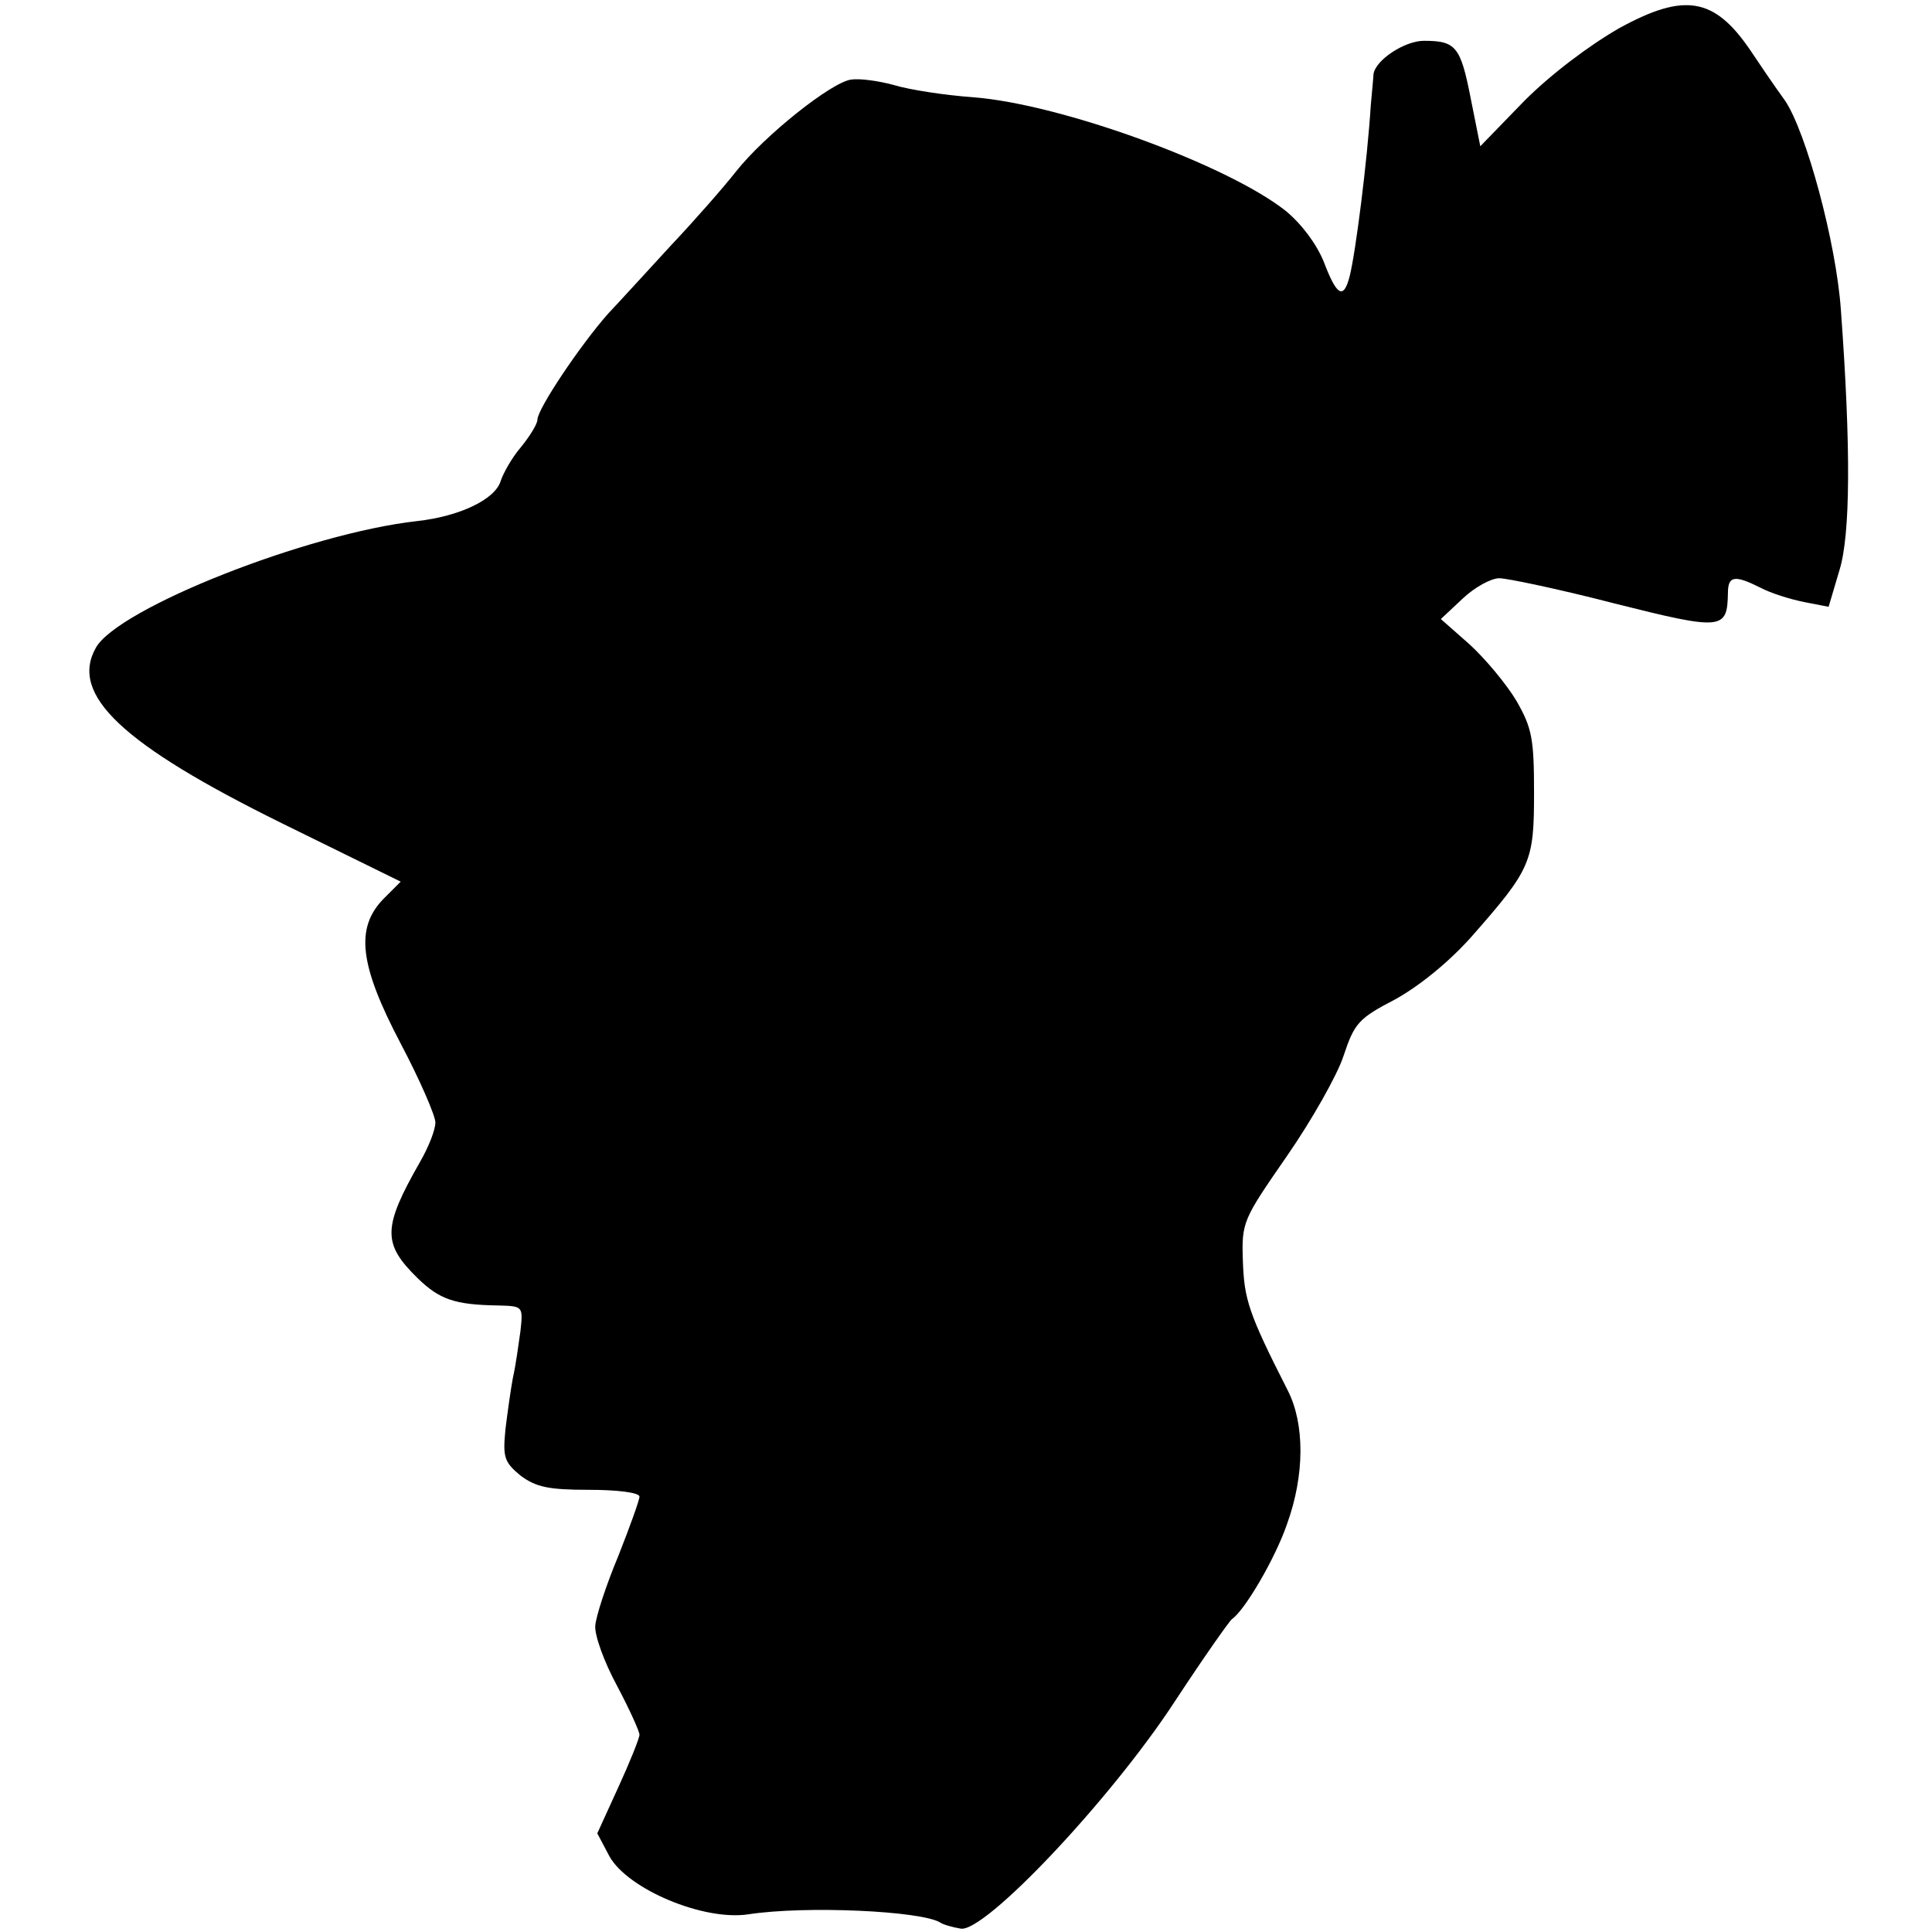 <?xml version="1.0" standalone="no"?>
<!DOCTYPE svg PUBLIC "-//W3C//DTD SVG 20010904//EN"
 "http://www.w3.org/TR/2001/REC-SVG-20010904/DTD/svg10.dtd">
<svg version="1.0" xmlns="http://www.w3.org/2000/svg"
 width="284pt" height="284pt" viewBox="0 0 284 284"
 preserveAspectRatio="xMidYMid meet">
<g transform="translate(0,284) scale(0.1,-0.1)"
fill="#000000" stroke="none">
<path d="M2381 2799 c-44 -25 -101 -68 -140 -107 l-65 -67 -14 70 c-15 77 -22
85 -69 85 -28 0 -71 -28 -74 -49 0 -3 -2 -24 -4 -46 -5 -80 -22 -215 -31 -251
-9 -35 -19 -29 -38 21 -11 27 -33 56 -56 75 -86 68 -330 157 -459 167 -42 3
-94 11 -117 18 -22 6 -50 10 -63 8 -29 -4 -127 -82 -169 -135 -18 -23 -61 -72
-95 -108 -34 -37 -76 -83 -93 -101 -40 -45 -104 -140 -104 -156 0 -6 -11 -24
-24 -40 -13 -15 -26 -38 -30 -50 -8 -27 -60 -52 -123 -59 -161 -18 -439 -128
-472 -186 -39 -69 38 -142 273 -258 l175 -86 -25 -25 c-42 -43 -36 -97 25
-213 28 -53 51 -106 51 -116 0 -11 -10 -36 -22 -57 -56 -98 -56 -121 -4 -172
32 -31 54 -39 118 -40 37 -1 37 -1 33 -38 -3 -21 -7 -51 -11 -68 -3 -16 -8
-51 -11 -76 -4 -41 -2 -48 22 -68 23 -17 41 -21 101 -21 41 0 74 -4 74 -10 0
-5 -14 -44 -31 -87 -18 -43 -33 -89 -34 -103 -1 -14 13 -53 32 -88 18 -34 33
-67 33 -72 0 -5 -14 -40 -31 -77 l-31 -68 18 -34 c27 -48 138 -95 204 -85 85
13 254 5 282 -12 4 -3 18 -7 30 -9 35 -7 221 190 315 334 42 64 80 118 84 121
19 13 64 90 81 140 26 72 26 147 1 196 -58 114 -64 134 -66 190 -2 58 0 61 65
155 36 52 74 119 83 147 16 48 22 55 76 83 36 20 79 55 112 92 88 100 92 110
92 212 0 79 -3 95 -26 135 -15 25 -46 62 -69 83 l-42 37 32 30 c18 17 42 30
54 30 11 0 88 -16 169 -37 159 -40 166 -39 167 15 0 26 10 27 48 8 15 -8 44
-17 64 -21 l36 -7 16 54 c16 52 17 179 2 383 -7 99 -51 261 -82 307 -16 22
-39 56 -51 74 -53 78 -97 85 -192 33z"/>
</g>
</svg>

